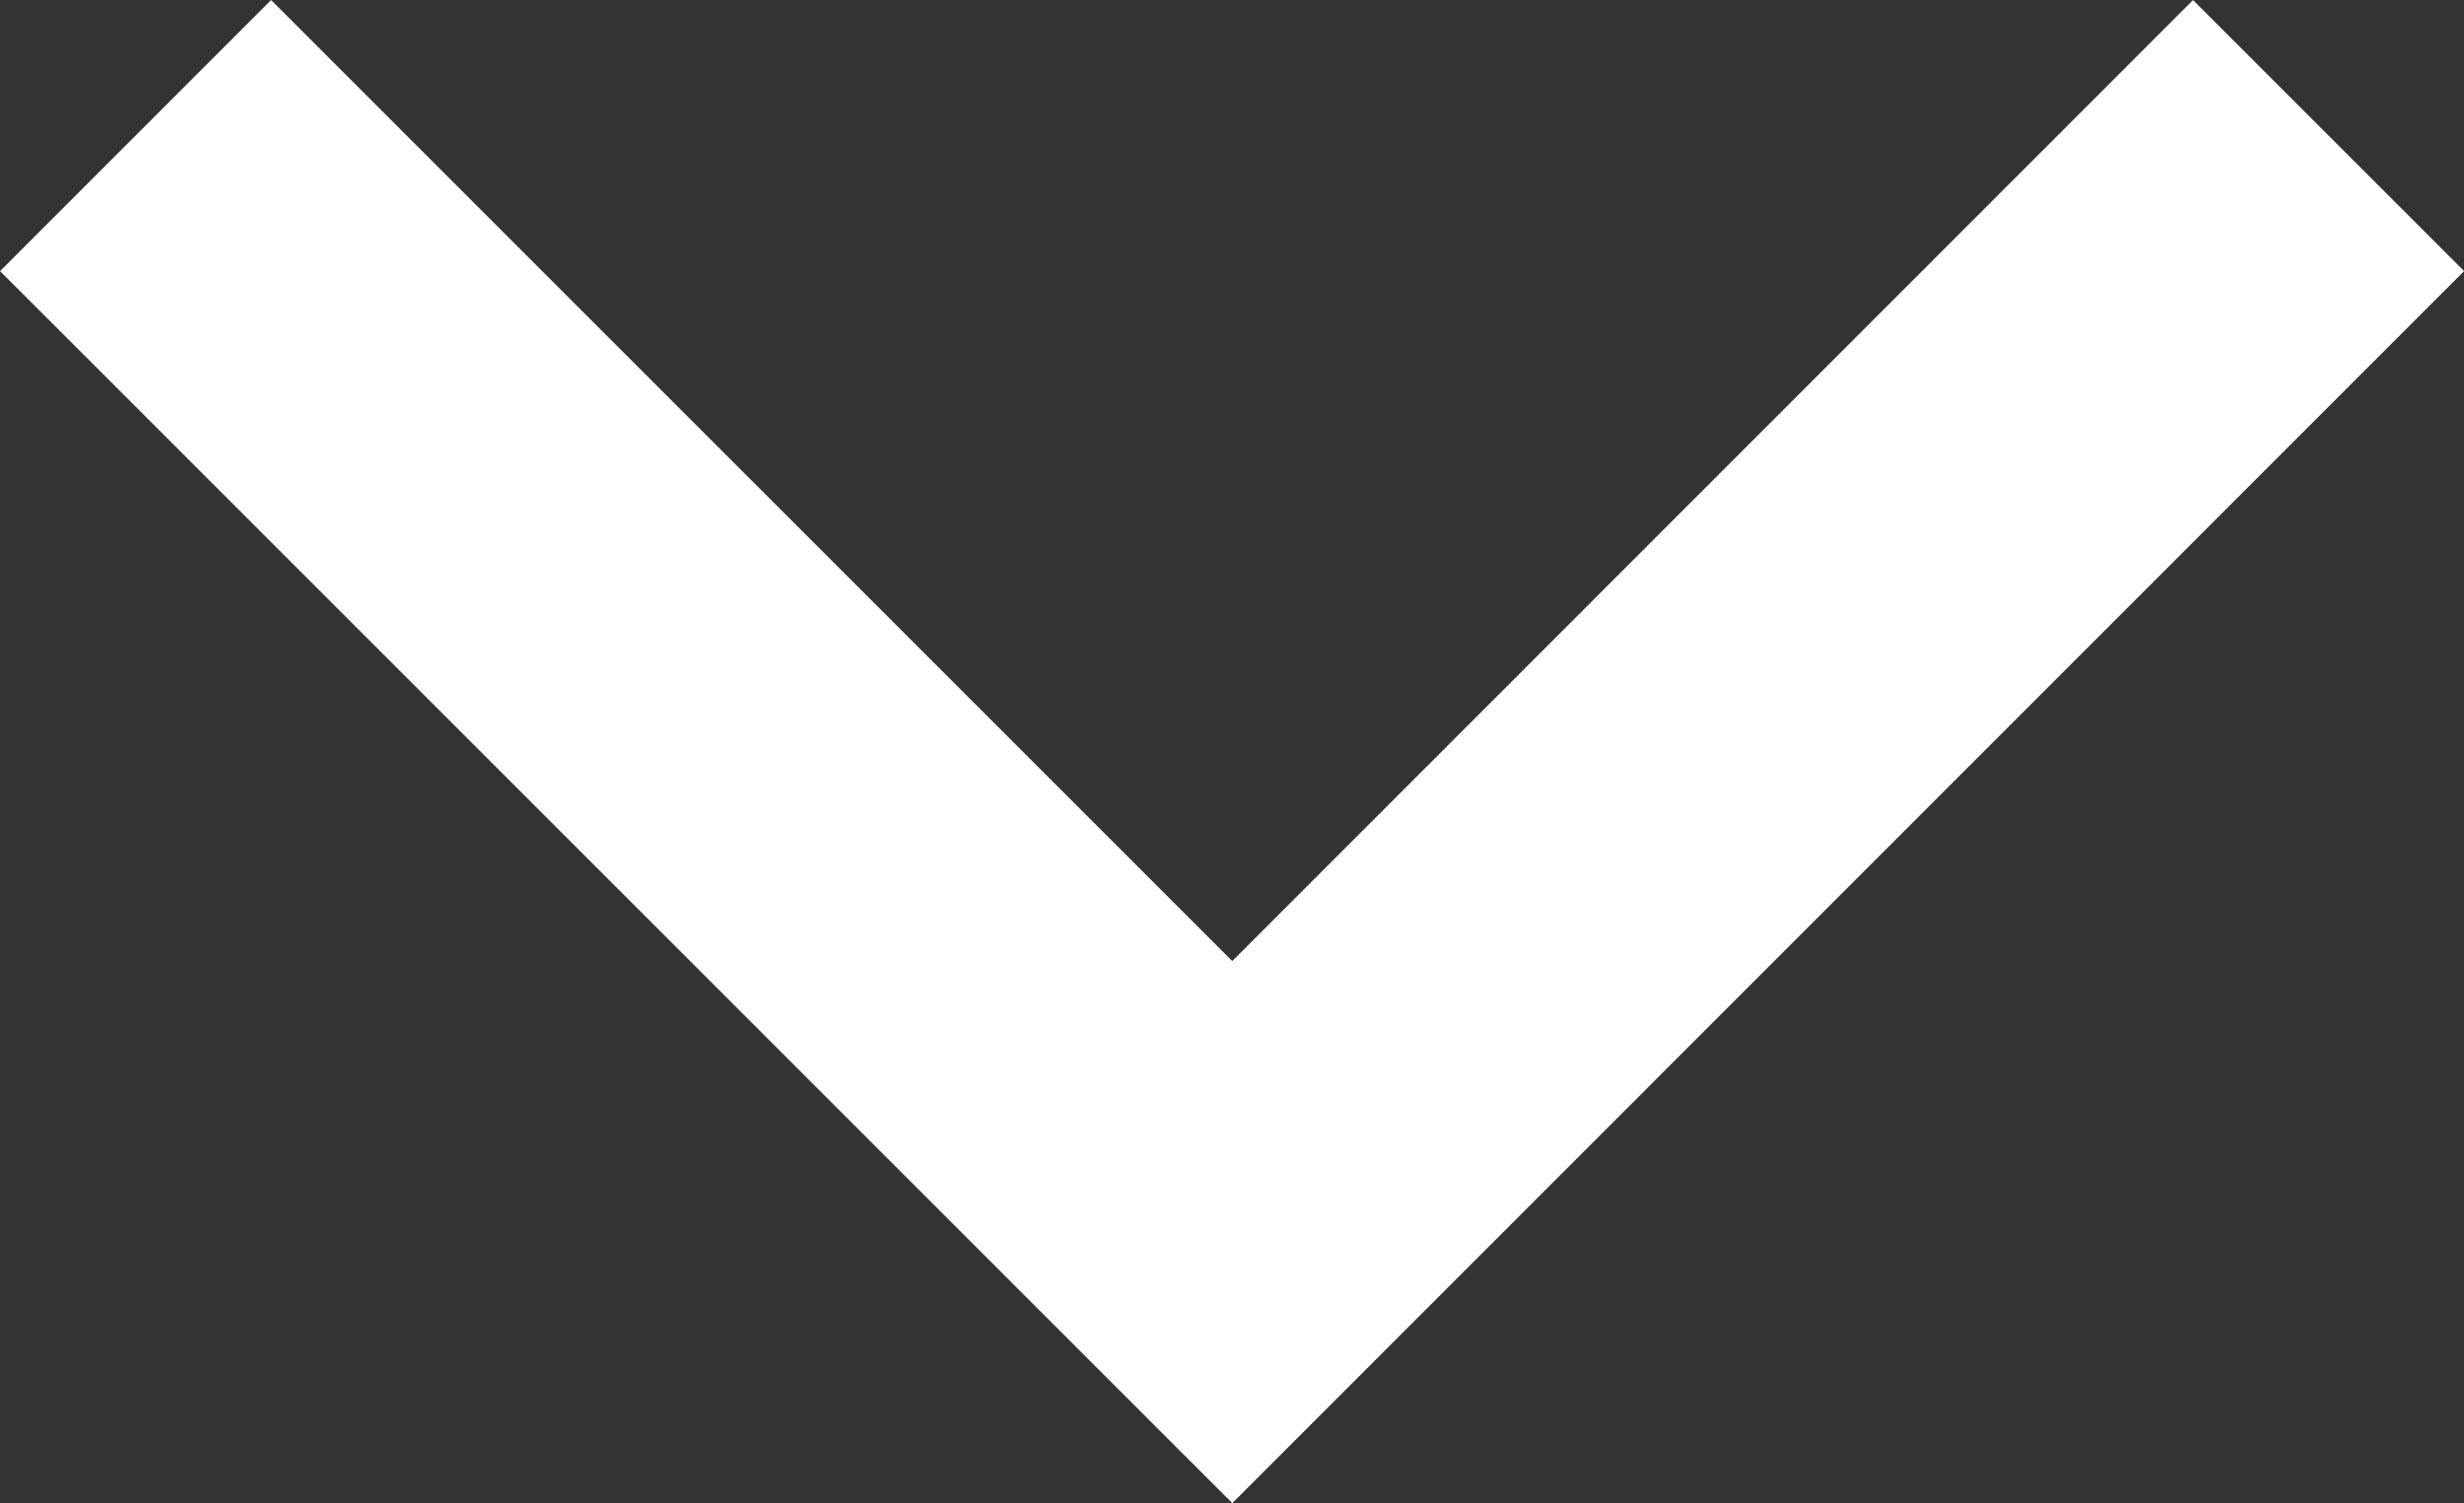 <svg xmlns="http://www.w3.org/2000/svg" width="19.284" height="11.764" viewBox="0 0 19.284 11.764">
  <rect x="0" y="0" width="19.284" height="11.764" fill="#333333" stroke="none"/>
  <path id="drop-icon" d="M13630-373.9l8.583,8.582,8.58-8.582" transform="translate(-13628.939 374.961)" fill="none" stroke="#fff" stroke-width="3"/>
</svg>
